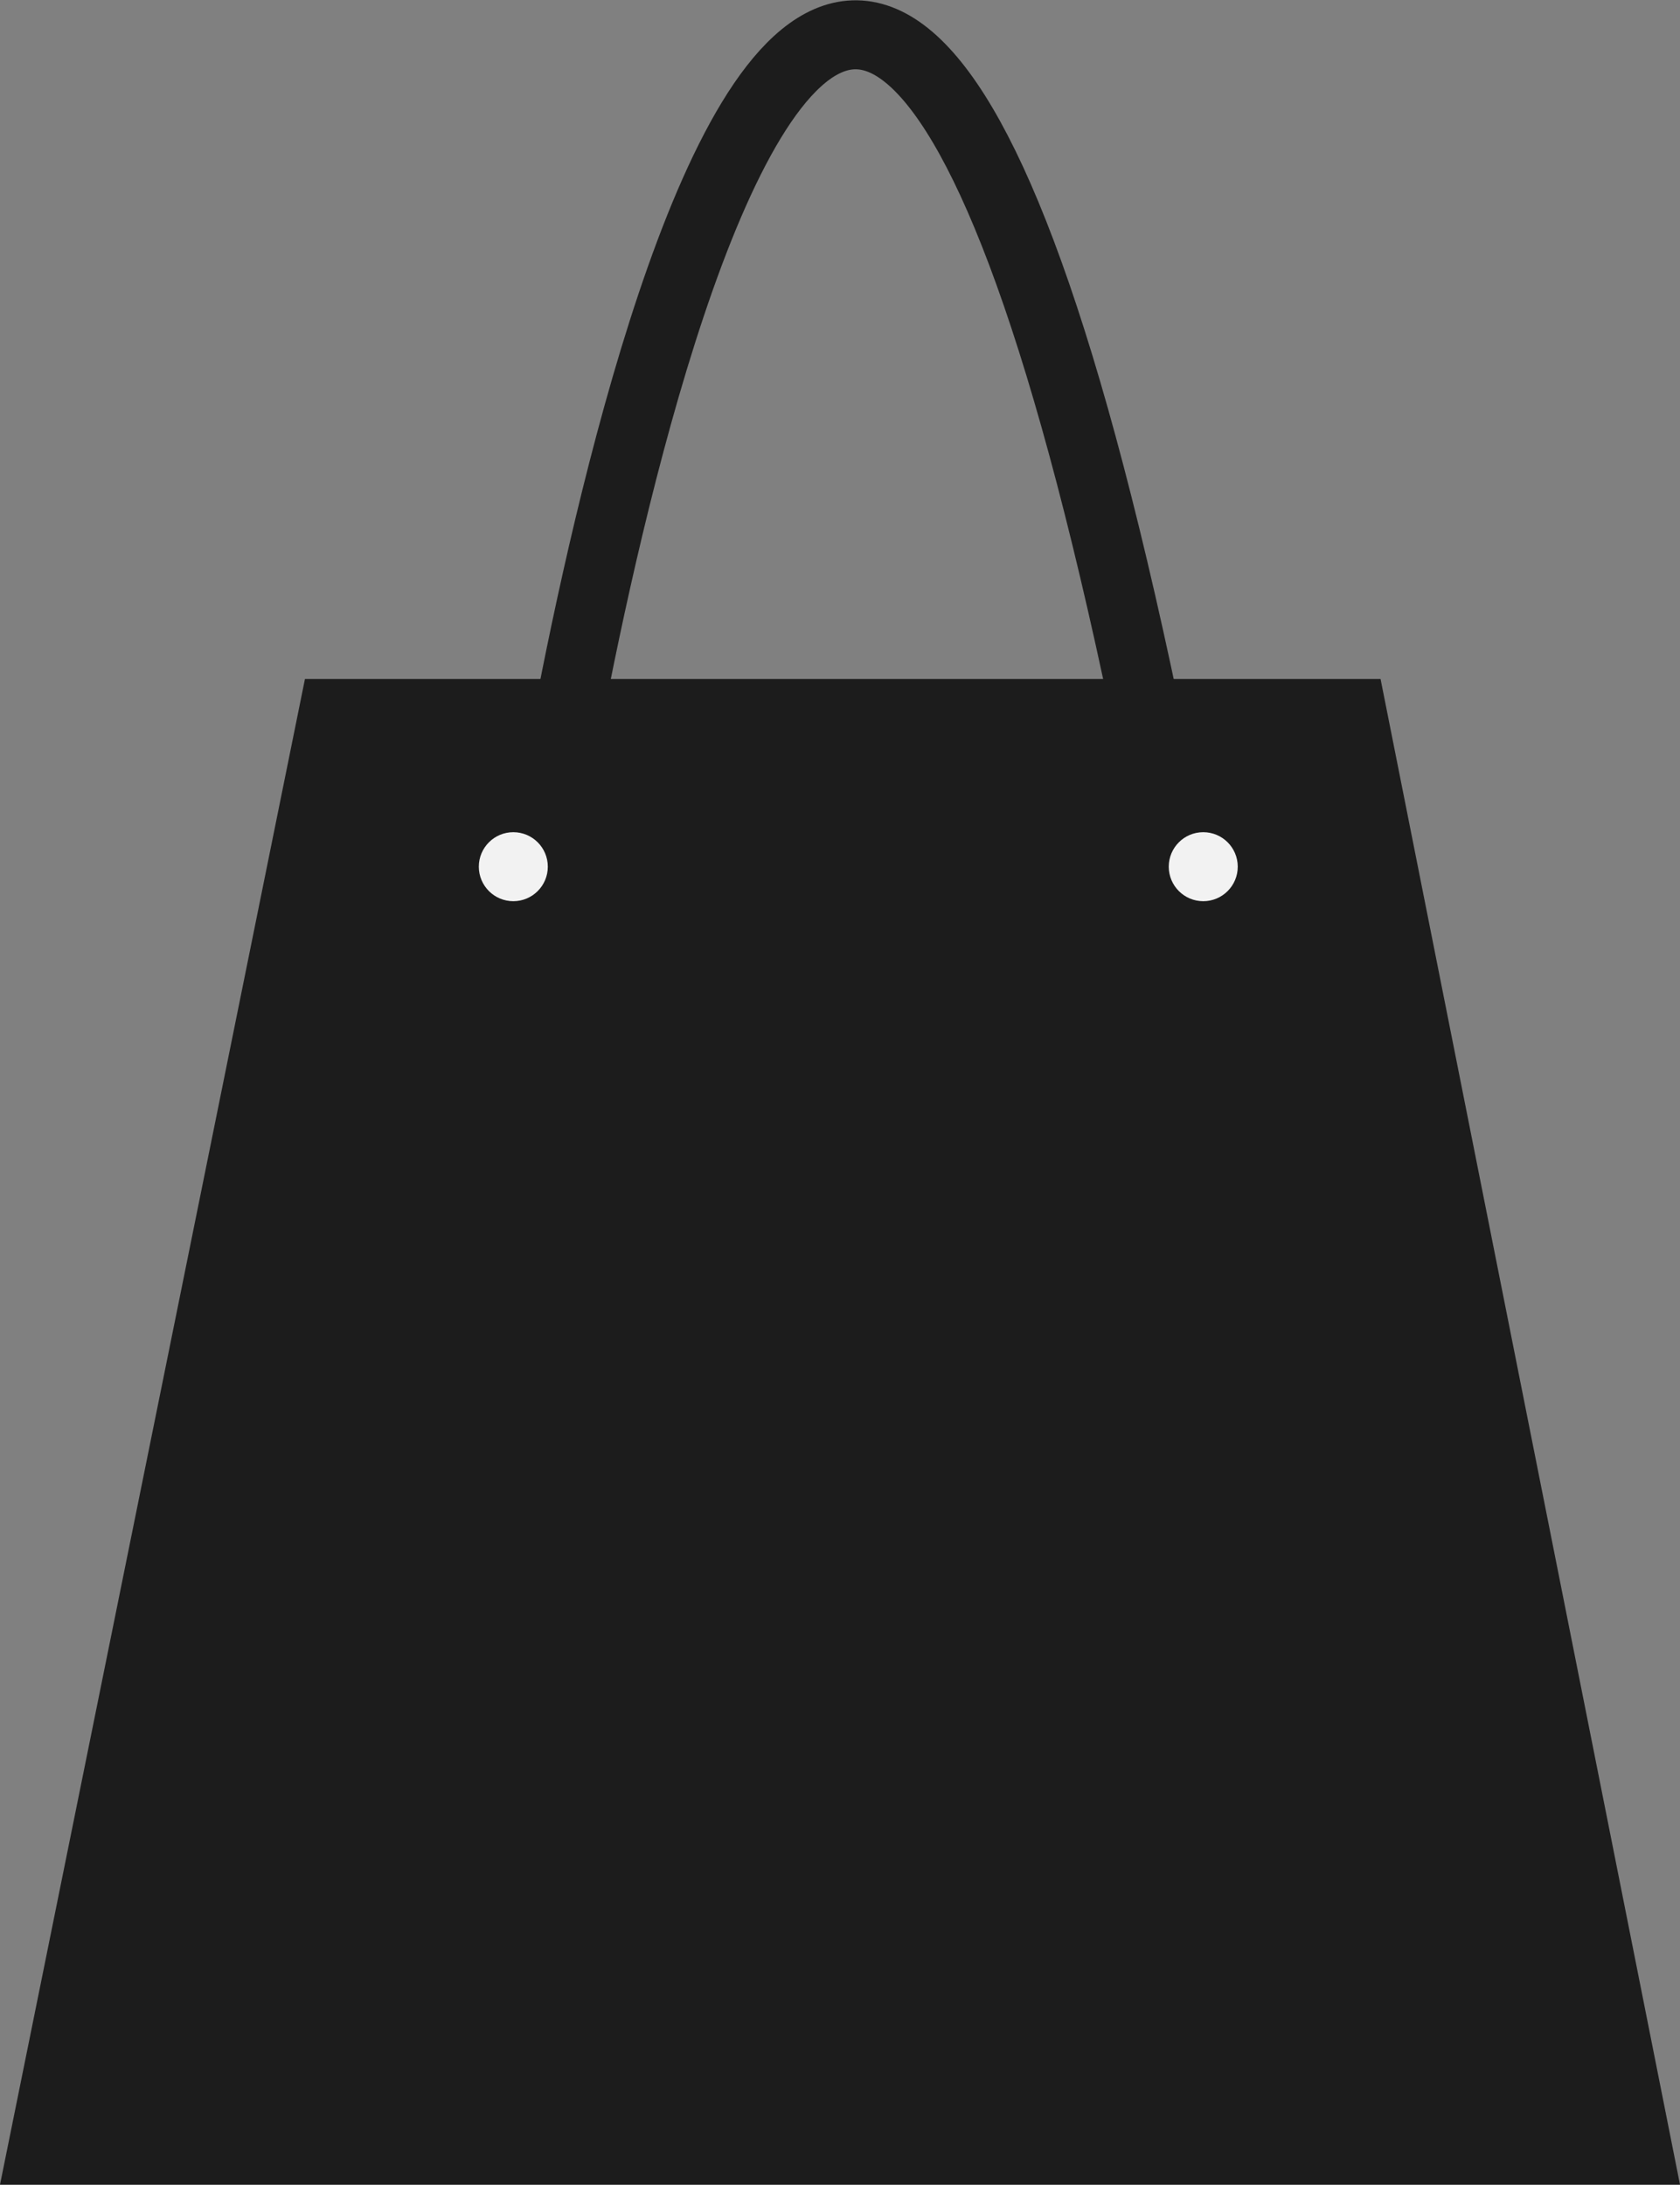 <?xml version="1.0" encoding="UTF-8"?><svg id="Camada_2" xmlns="http://www.w3.org/2000/svg" viewBox="0 0 24.35 31.66"><rect x="0" y="0" width="24.35" height="31.66" fill="#808080" stroke="none"/><defs><style>.cls-1{fill:#1c1c1c;}.cls-2{fill:none;stroke:#1c1c1c;stroke-miterlimit:10;}.cls-3{fill:#f2f2f2;}</style></defs><g id="HOME"><polygon class="cls-1" points="20.01 9.84 4.42 9.84 0 31.66 24.35 31.66 20.01 9.84"/><path class="cls-2" d="M7.94,12.06s4.03-26,9.01,0"/><circle class="cls-3" cx="7.44" cy="12.56" r=".5"/><circle class="cls-3" cx="17.44" cy="12.56" r=".5"/></g></svg>